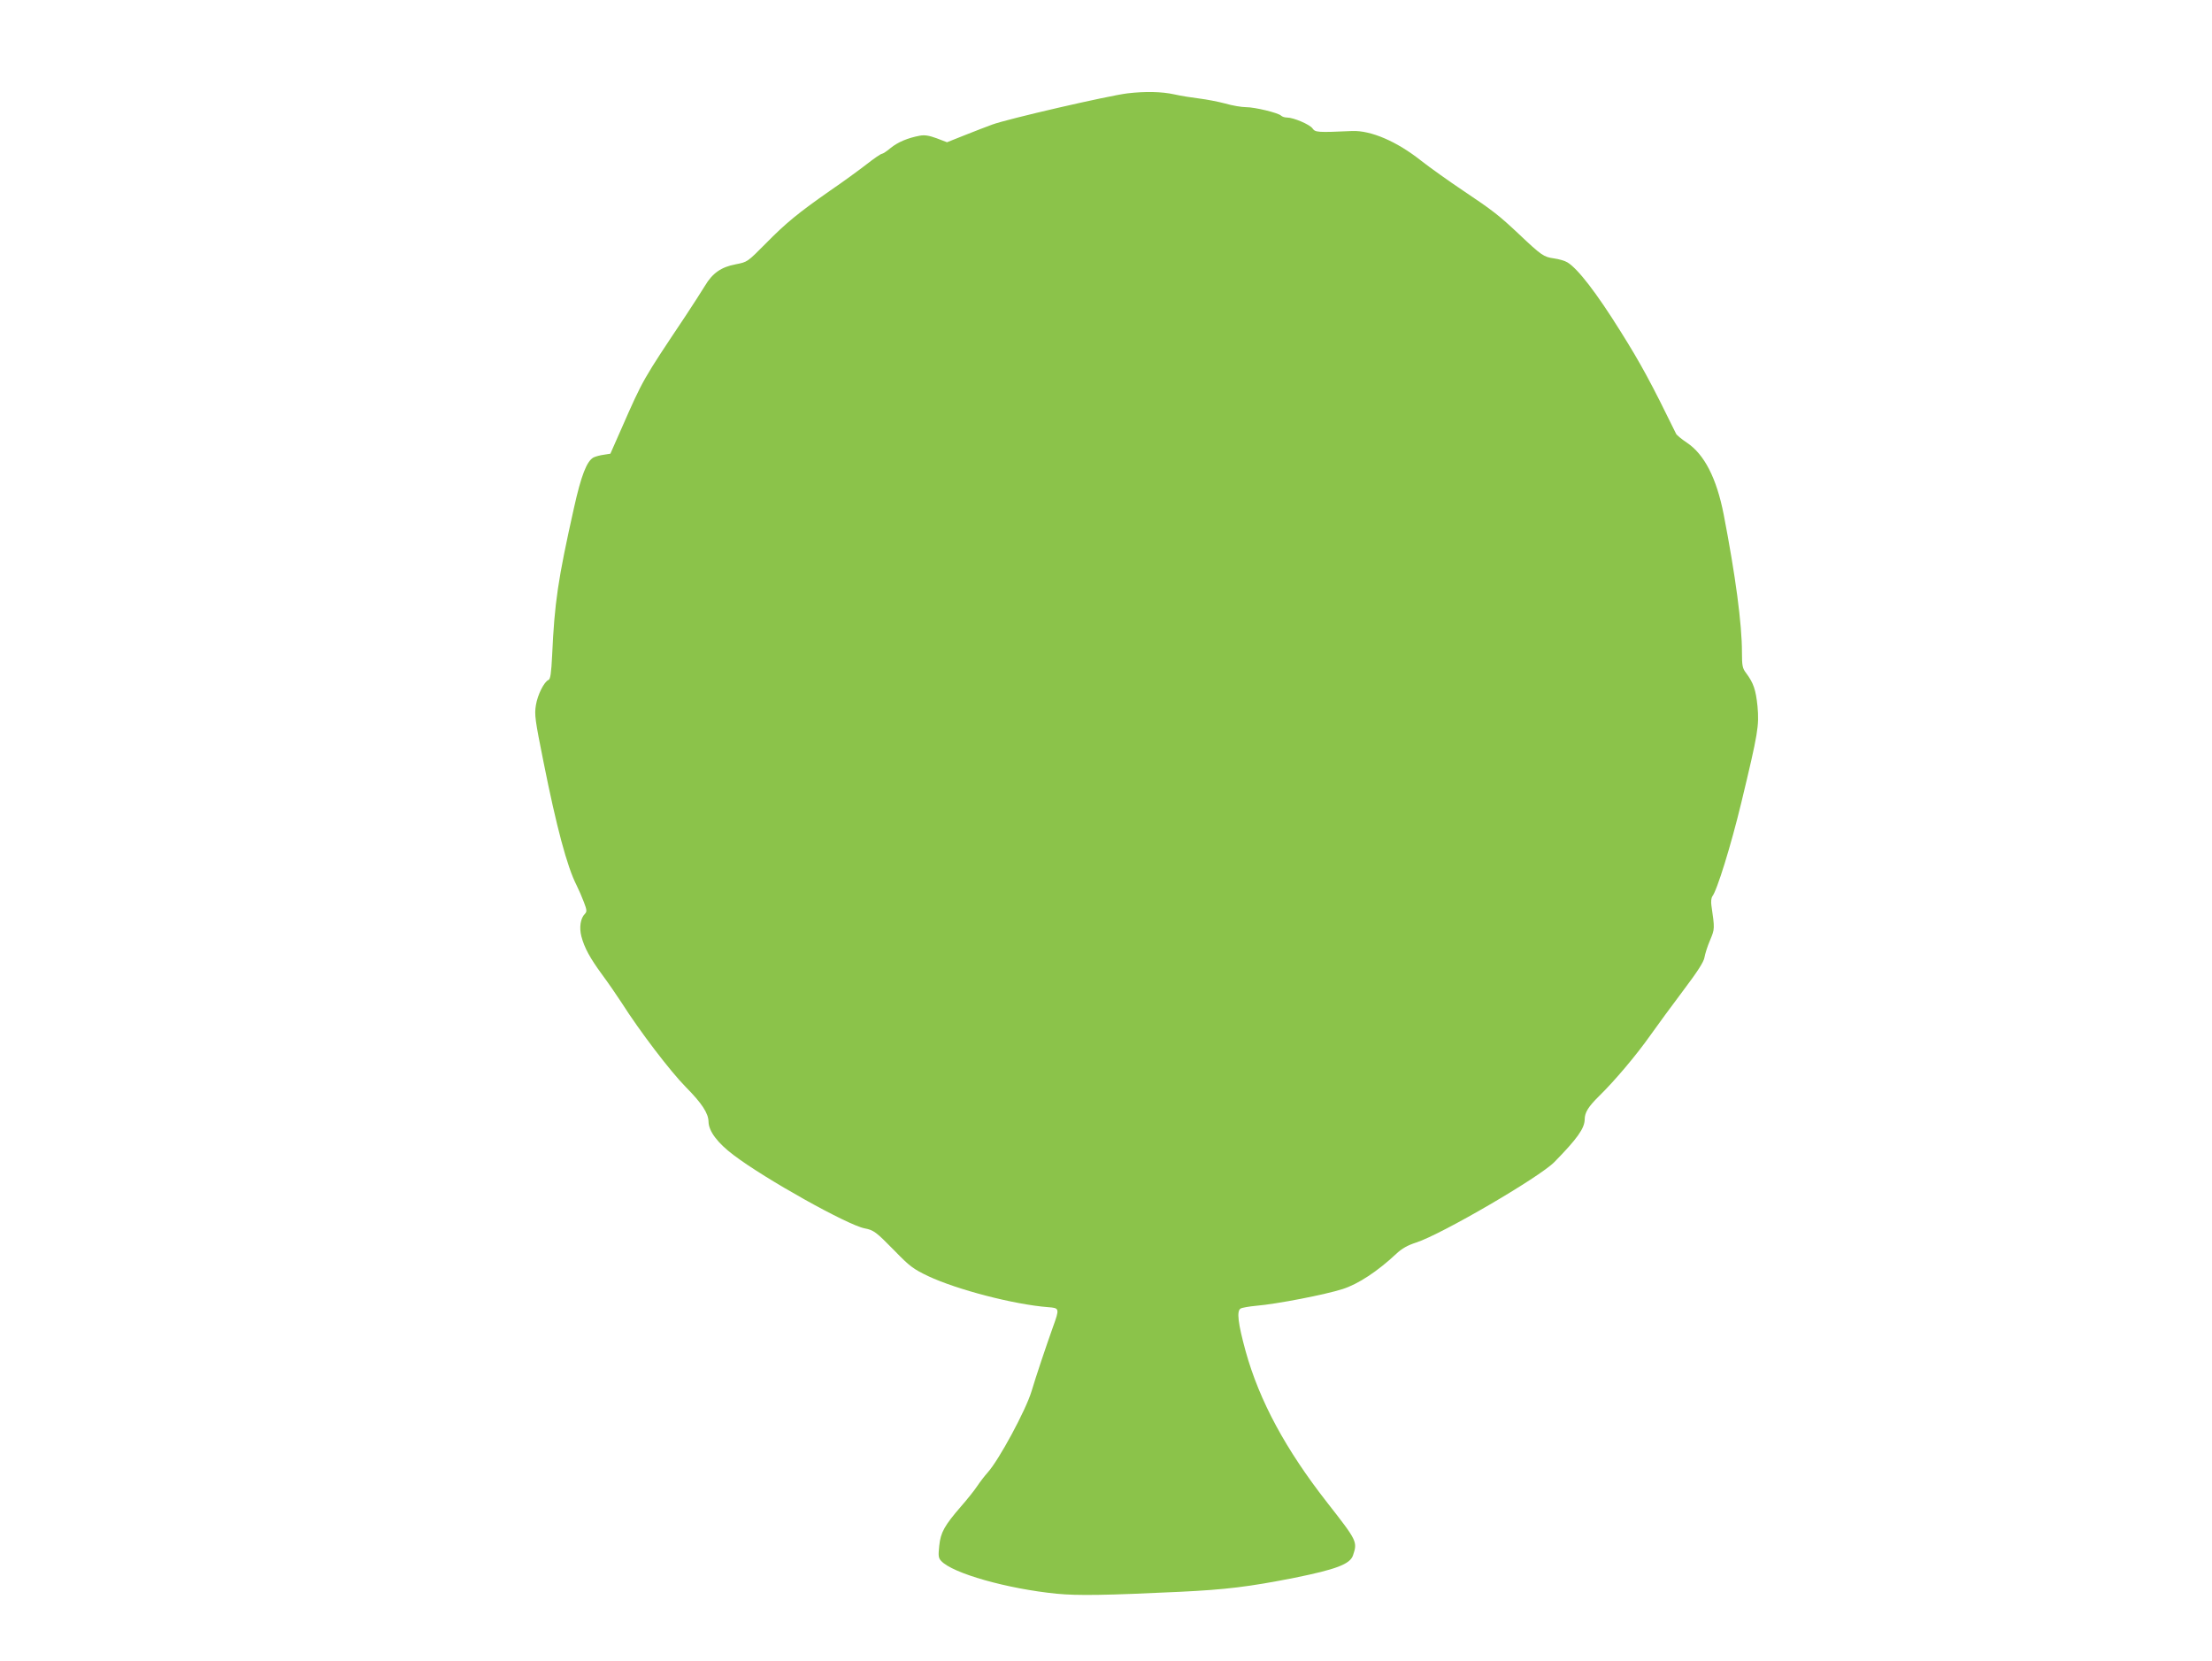 <?xml version="1.0" standalone="no"?>
<!DOCTYPE svg PUBLIC "-//W3C//DTD SVG 20010904//EN"
 "http://www.w3.org/TR/2001/REC-SVG-20010904/DTD/svg10.dtd">
<svg version="1.0" xmlns="http://www.w3.org/2000/svg"
 width="1280pt" height="961pt" viewBox="0 0 1280 961"
 preserveAspectRatio="xMidYMid meet">
<g transform="translate(0,961) scale(0.1,-0.1)"
fill="#8bc34a" stroke="none">
<path d="M6525 9070 c-109 -13 -699 -149 -784 -181 -31 -11 -102 -39 -158 -61
l-103 -41 -60 23 c-44 16 -69 20 -97 15 -70 -13 -127 -37 -169 -71 -22 -19
-46 -34 -51 -34 -6 0 -46 -27 -89 -61 -44 -34 -137 -102 -209 -151 -186 -130
-256 -187 -375 -308 -105 -106 -105 -106 -172 -119 -85 -16 -135 -51 -179
-125 -19 -31 -69 -109 -112 -174 -249 -373 -244 -363 -371 -652 l-64 -145 -38
-6 c-22 -3 -48 -10 -60 -16 -39 -22 -71 -104 -113 -293 -93 -416 -112 -546
-126 -852 -5 -101 -10 -138 -21 -142 -25 -10 -63 -85 -73 -146 -9 -56 -5 -84
44 -328 75 -376 137 -608 191 -713 13 -26 32 -70 43 -99 17 -45 18 -54 6 -67
-26 -25 -34 -79 -21 -130 18 -68 50 -126 121 -223 35 -47 84 -119 111 -160
106 -167 284 -400 373 -490 93 -94 130 -151 131 -200 1 -55 52 -123 145 -193
183 -139 660 -405 758 -424 53 -10 67 -21 172 -128 90 -93 110 -107 195 -148
168 -79 499 -165 695 -180 66 -5 67 -7 28 -115 -37 -103 -102 -297 -124 -372
-33 -109 -188 -397 -254 -470 -17 -19 -44 -54 -60 -78 -15 -23 -58 -77 -94
-118 -96 -111 -118 -150 -126 -228 -6 -57 -5 -70 11 -87 65 -72 385 -162 669
-190 123 -12 287 -9 710 11 270 13 401 29 665 81 242 49 321 79 339 129 27 80
25 84 -148 305 -241 308 -393 589 -473 877 -44 161 -53 233 -29 247 8 5 48 12
90 16 120 10 402 65 501 97 90 29 201 102 310 204 32 30 65 49 115 65 146 47
714 378 800 466 132 135 174 194 175 246 0 41 22 75 85 137 88 86 214 235 295
350 41 58 127 175 191 260 83 110 118 165 122 190 3 19 17 64 32 99 28 67 28
66 8 204 -3 20 0 43 5 50 27 32 109 297 168 542 98 407 104 445 94 559 -10 96
-23 134 -66 192 -21 27 -24 42 -24 120 0 164 -37 442 -106 799 -41 208 -111
346 -213 414 -30 20 -58 43 -62 51 -144 294 -203 404 -323 595 -138 221 -246
361 -306 397 -14 9 -49 19 -78 23 -59 8 -73 18 -202 140 -115 108 -150 136
-325 253 -82 55 -190 132 -240 171 -142 113 -292 177 -400 173 -201 -9 -214
-8 -230 15 -16 23 -110 63 -148 63 -13 0 -28 5 -34 11 -16 16 -151 49 -203 49
-25 0 -79 9 -120 21 -41 11 -109 24 -150 29 -41 5 -106 15 -145 24 -73 16
-167 18 -270 6z"/>
</g>
</svg>
